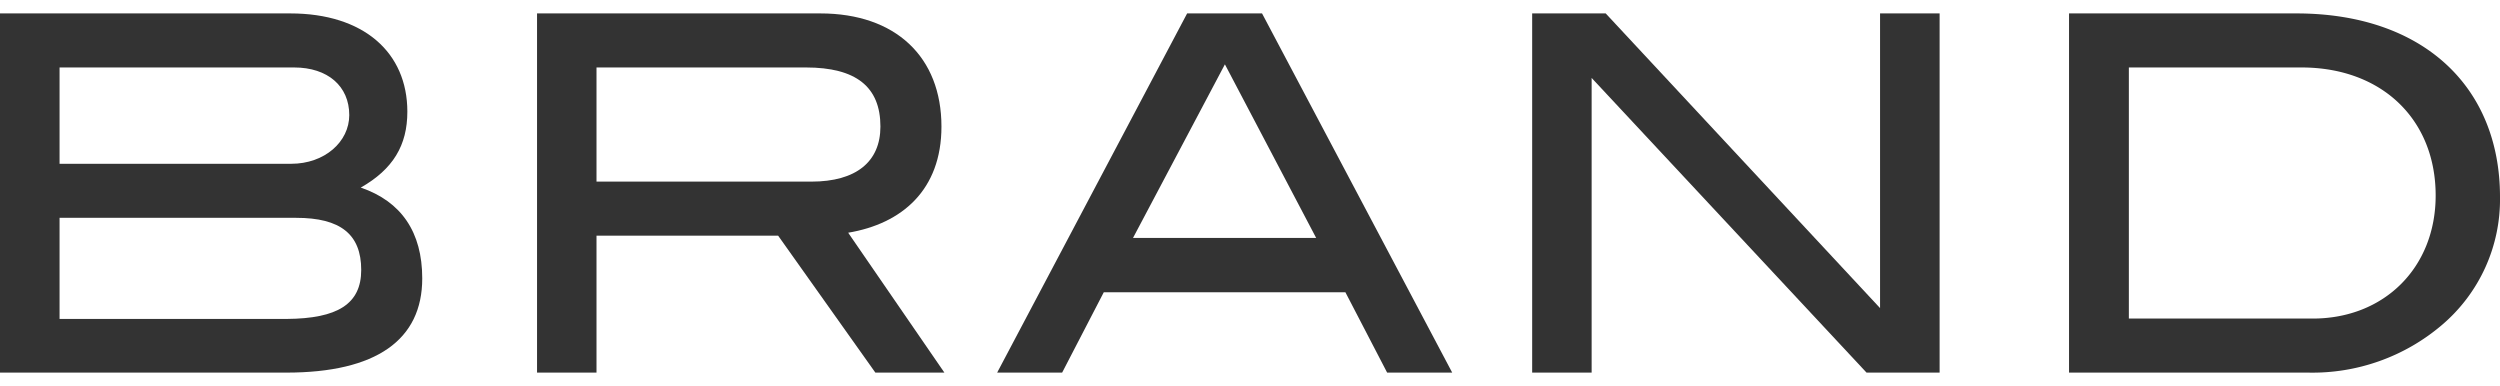<svg xmlns="http://www.w3.org/2000/svg" viewBox="0 0 272 42"><defs><style>.cls-1{fill:none;}.cls-2{fill:#333;}</style></defs><title>img_ttl_brand</title><g id="レイヤー_2" data-name="レイヤー 2"><g id="logo"><rect class="cls-1" width="272" height="42"/><path class="cls-2" d="M45.94,30.29c0,6.69-5,10.25-14.79,10.25H0V1.46H31.58c8,0,12.74,4.26,12.74,10.69,0,3.67-1.56,6.26-5.07,8.26C43.67,21.92,45.94,25.26,45.94,30.29ZM38,12.52c0-3.13-2.33-5.18-6-5.18H6.48V17.82H31.69C35.3,17.82,38,15.44,38,12.52ZM39.3,29.37c0-3.89-2.27-5.67-7.07-5.67H6.48v11H31.2C36.71,34.66,39.3,33.09,39.3,29.37Z"/><path class="cls-2" d="M95.24,40.54,84.66,25.64H64.9v14.9H58.43V1.46H89.25c8.21,0,13.18,4.75,13.18,12.31,0,6.91-4.32,10.58-10.15,11.55l10.47,15.22Zm.55-26.77c0-4.32-2.65-6.43-8.1-6.43H64.9V19.76H88.28C93.14,19.76,95.79,17.6,95.79,13.77Z"/><path class="cls-2" d="M150.92,40.54l-4.54-8.74H120.09l-4.53,8.74h-7.07L129.16,1.46h8.15L158,40.54ZM133.27,7l-10,18.89H143.2Z"/><path class="cls-2" d="M203.08,40.54,173.17,8.48V40.54H166.7V1.46h8l29.85,32.06V1.46h6.48V40.54Z"/><path class="cls-2" d="M272,21.43a17.93,17.93,0,0,1-6.32,13.93,21.72,21.72,0,0,1-14.57,5.18h-26V1.46h24.73C263.52,1.46,272,9.34,272,21.43Zm-7-.16C265,13,259.15,7.34,250.4,7.34H231.62V34.66h20C259.42,34.66,265,29.1,265,21.27Z"/></g></g></svg>